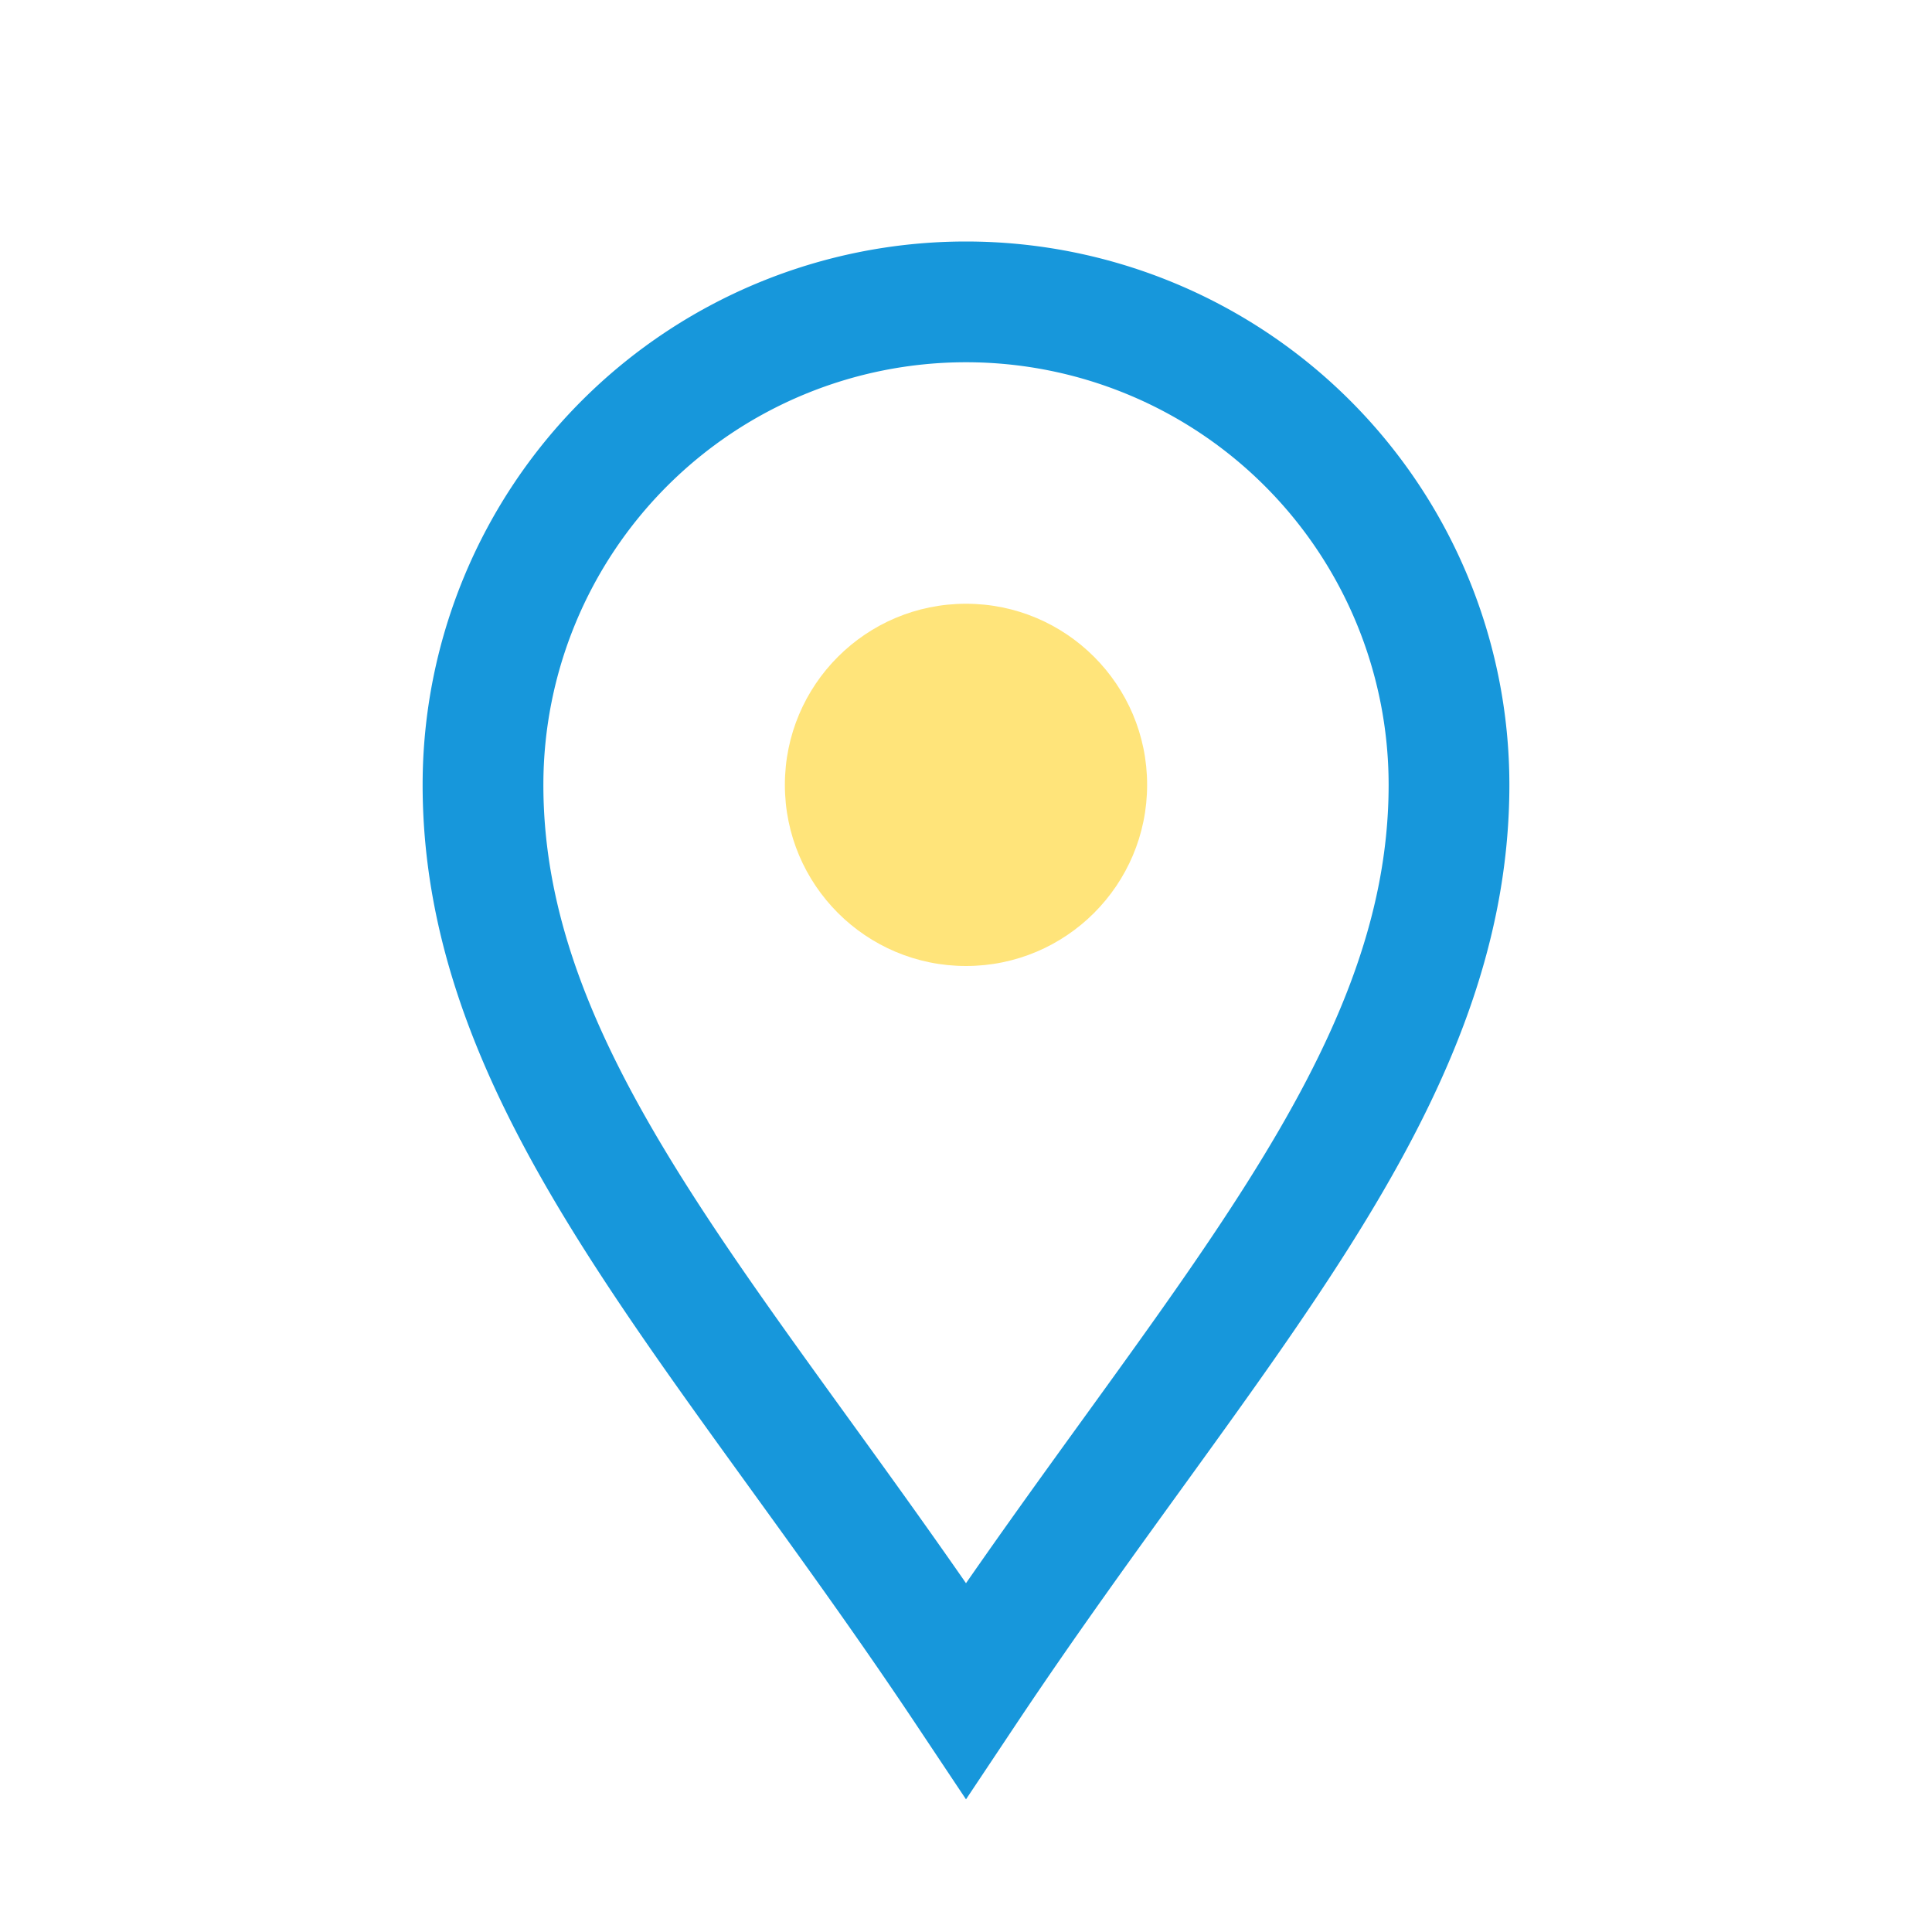 <?xml version="1.0" encoding="UTF-8"?>
<svg xmlns="http://www.w3.org/2000/svg" width="32" height="32" viewBox="0 0 32 32"><path d="M16 28C12 22 8 18 8 13a8 8 0 1 1 16 0c0 5-4 9-8 15z" fill="none" stroke="#1797DB" stroke-width="2"/><circle cx="16" cy="13" r="3" fill="#FFE47A"/></svg>